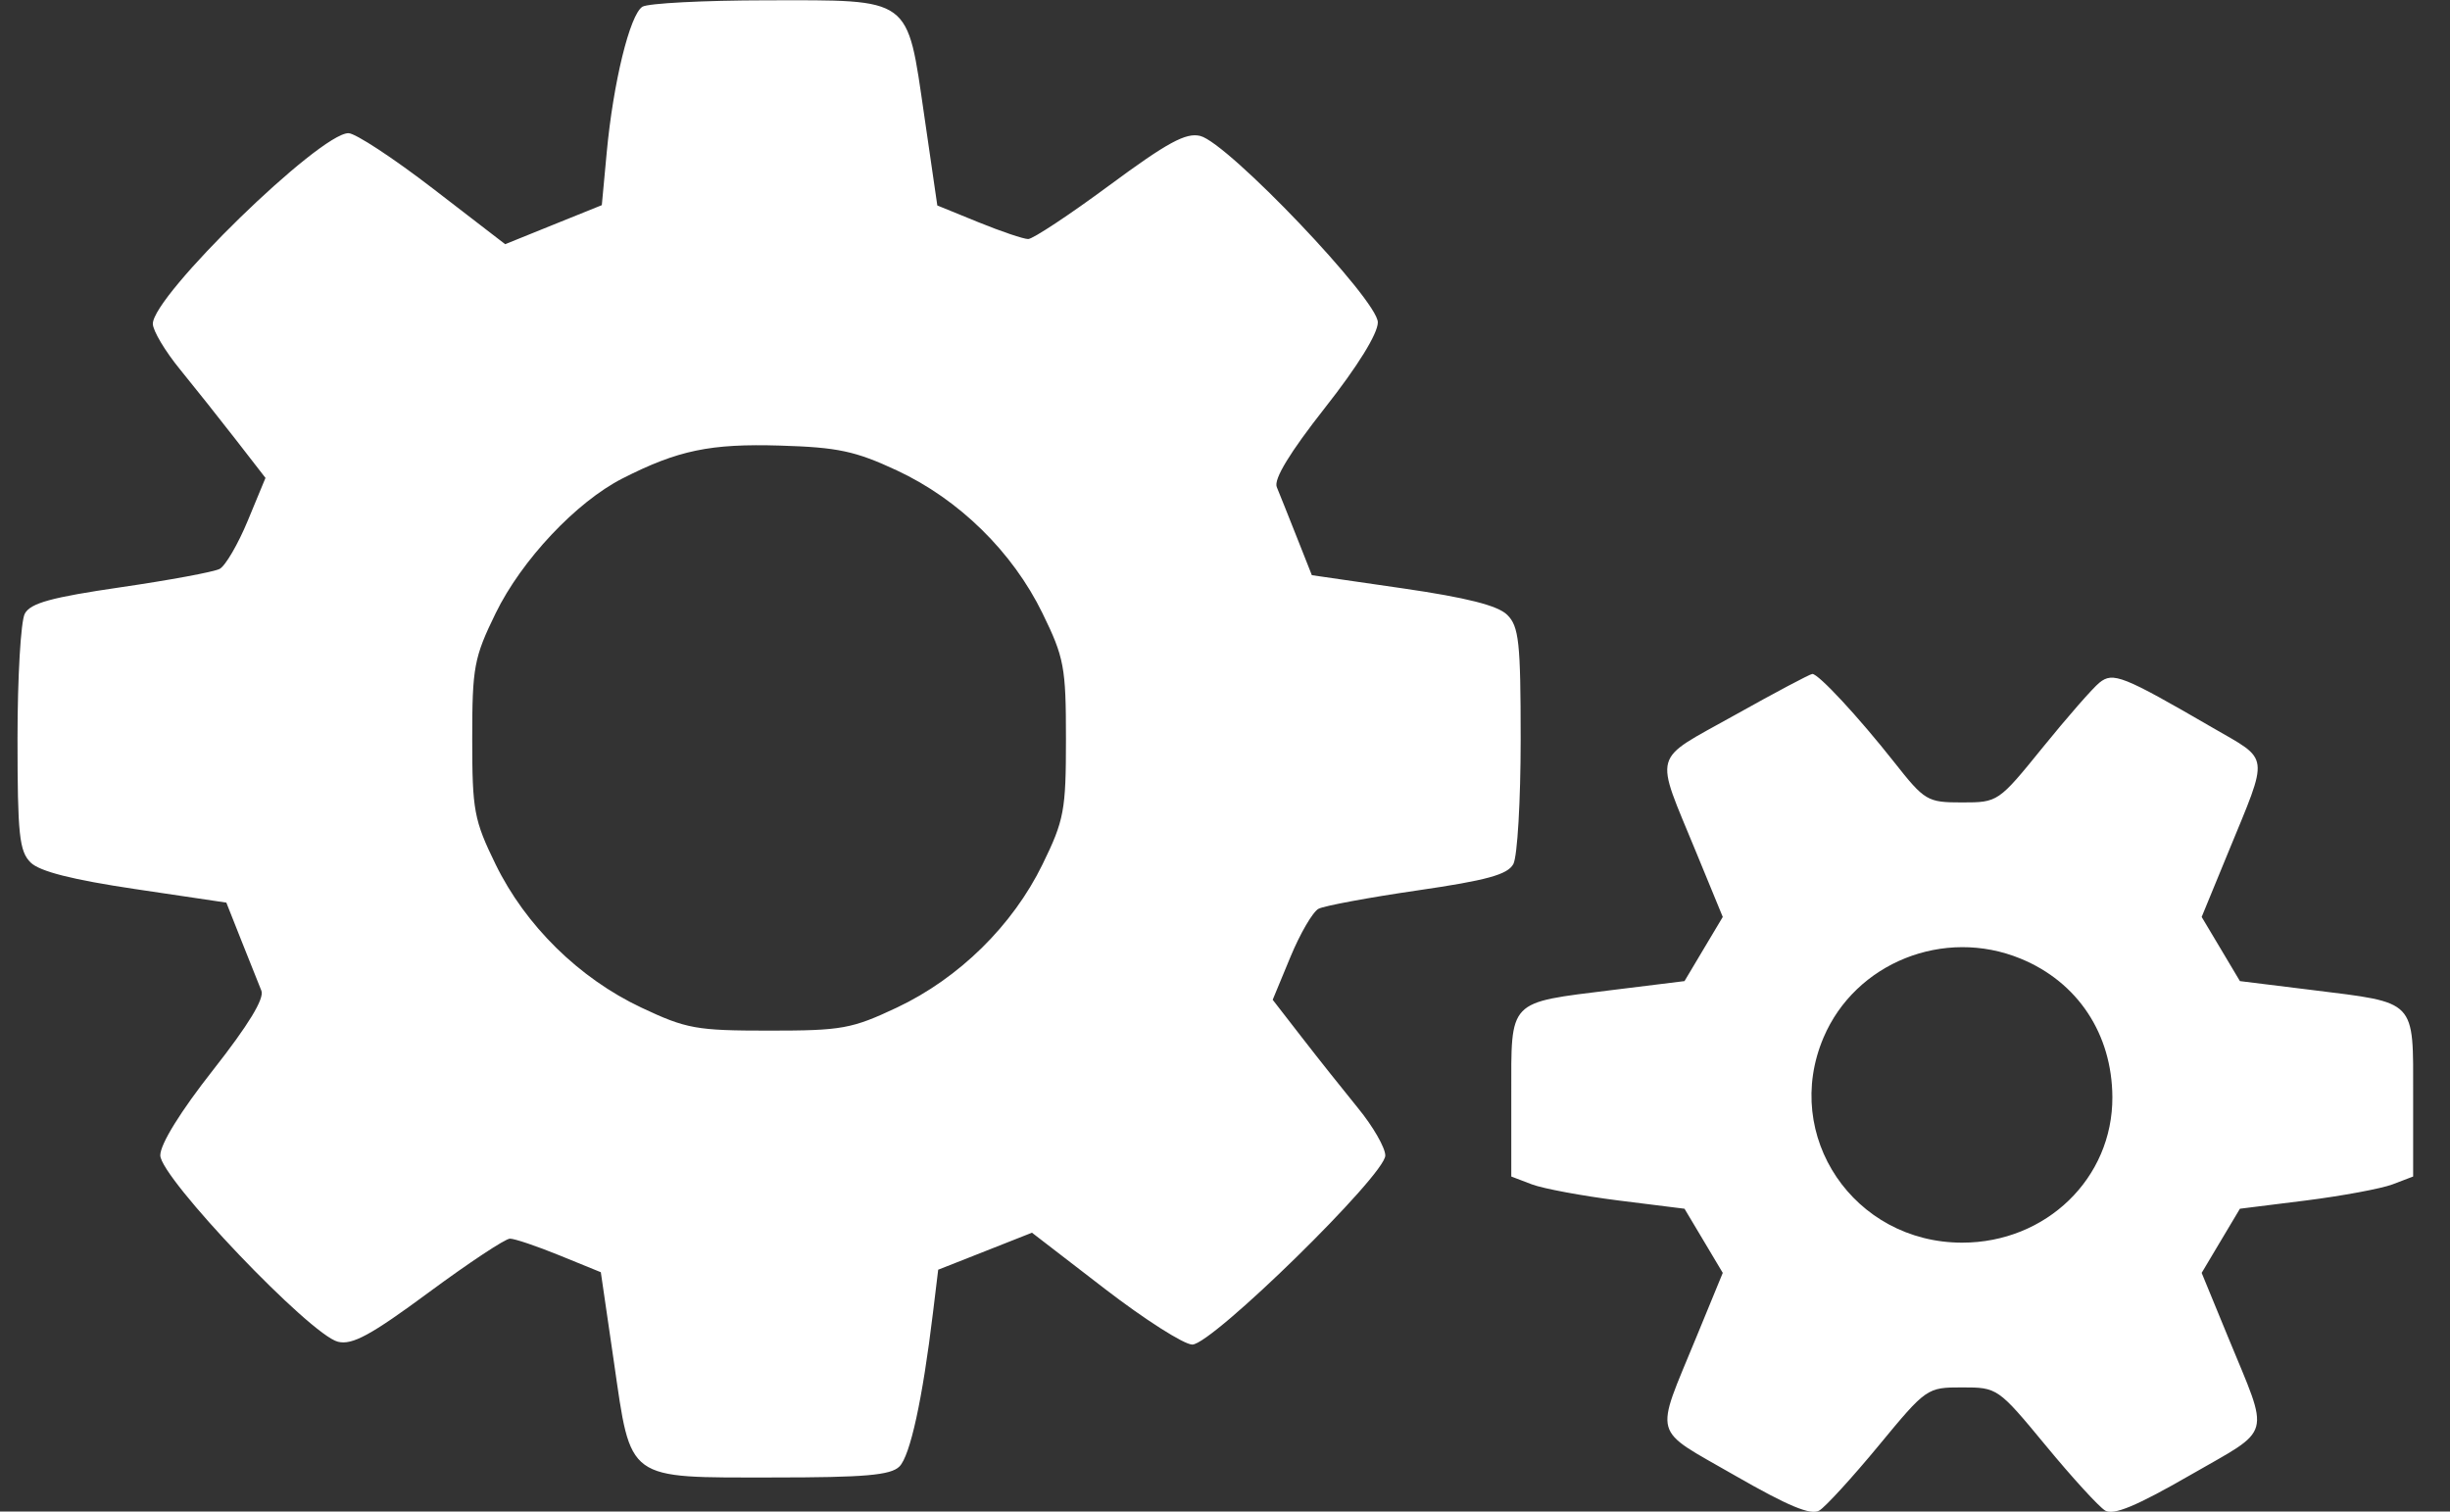 <?xml version="1.0" encoding="UTF-8"?> <svg xmlns="http://www.w3.org/2000/svg" width="47" height="29" viewBox="0 0 47 29" fill="none"><rect x="0" y="0" width="47" height="29" fill="#333333" stroke="none"/><path fill-rule="evenodd" clip-rule="evenodd" d="M12.324 0.129C12.084 0.279 11.764 1.582 11.639 2.926L11.545 3.936L10.618 4.31L9.691 4.685L8.308 3.62C7.547 3.034 6.817 2.555 6.685 2.555C6.13 2.555 2.929 5.674 2.932 6.213C2.933 6.344 3.168 6.739 3.455 7.089C3.741 7.44 4.227 8.052 4.534 8.448L5.093 9.169L4.753 9.99C4.566 10.442 4.323 10.858 4.213 10.915C4.102 10.973 3.248 11.131 2.315 11.267C0.986 11.461 0.586 11.57 0.476 11.773C0.399 11.915 0.336 12.992 0.336 14.166C0.336 16.012 0.37 16.334 0.589 16.549C0.762 16.719 1.39 16.878 2.592 17.057L4.342 17.317L4.632 18.049C4.791 18.451 4.963 18.882 5.014 19.006C5.076 19.156 4.767 19.664 4.091 20.524C3.462 21.324 3.075 21.949 3.075 22.166C3.075 22.594 5.95 25.611 6.483 25.742C6.757 25.81 7.114 25.616 8.224 24.796C8.992 24.229 9.693 23.764 9.783 23.764C9.873 23.764 10.302 23.909 10.736 24.086L11.526 24.408L11.777 26.129C12.111 28.431 11.995 28.346 14.832 28.346C16.587 28.346 17.084 28.303 17.253 28.137C17.46 27.933 17.697 26.851 17.898 25.184L17.998 24.36L18.898 24.005L19.797 23.65L21.19 24.723C21.956 25.313 22.713 25.796 22.873 25.796C23.253 25.796 26.577 22.54 26.575 22.169C26.575 22.02 26.34 21.611 26.053 21.261C25.767 20.91 25.281 20.299 24.974 19.902L24.415 19.181L24.755 18.36C24.942 17.908 25.185 17.492 25.295 17.435C25.405 17.378 26.259 17.219 27.193 17.083C28.521 16.89 28.921 16.78 29.031 16.578C29.109 16.436 29.172 15.359 29.172 14.184C29.172 12.32 29.139 12.017 28.913 11.795C28.732 11.617 28.137 11.466 26.91 11.288L25.166 11.035L24.876 10.302C24.717 9.899 24.544 9.468 24.493 9.344C24.432 9.194 24.74 8.686 25.416 7.826C26.046 7.026 26.432 6.401 26.432 6.184C26.432 5.756 23.558 2.74 23.025 2.608C22.75 2.54 22.394 2.734 21.284 3.554C20.516 4.122 19.814 4.586 19.724 4.586C19.635 4.586 19.206 4.441 18.771 4.264L17.981 3.942L17.731 2.221C17.396 -0.079 17.509 0.003 14.702 0.006C13.501 0.007 12.431 0.063 12.324 0.129ZM17.205 9.025C18.398 9.581 19.424 10.587 19.999 11.766C20.415 12.617 20.449 12.8 20.449 14.175C20.449 15.55 20.415 15.733 19.999 16.584C19.426 17.757 18.398 18.768 17.205 19.331C16.339 19.739 16.152 19.773 14.754 19.773C13.355 19.773 13.168 19.739 12.303 19.331C11.109 18.768 10.081 17.757 9.508 16.584C9.093 15.733 9.059 15.55 9.059 14.175C9.059 12.8 9.093 12.617 9.508 11.766C10.007 10.744 11.055 9.631 11.942 9.179C13.005 8.638 13.626 8.508 14.97 8.549C16.072 8.582 16.409 8.654 17.205 9.025ZM33.275 13.722C31.665 14.623 31.732 14.384 32.542 16.359L33.049 17.592L32.682 18.207L32.315 18.823L30.93 18.994C28.912 19.245 28.992 19.162 28.992 21.015V22.572L29.388 22.723C29.606 22.805 30.354 22.944 31.05 23.032L32.315 23.19L32.682 23.805L33.049 24.421L32.542 25.654C31.736 27.619 31.67 27.38 33.273 28.303C34.303 28.895 34.74 29.077 34.9 28.981C35.021 28.908 35.534 28.347 36.041 27.733C36.955 26.626 36.967 26.618 37.642 26.618C38.318 26.618 38.33 26.626 39.245 27.733C39.751 28.347 40.264 28.908 40.385 28.981C40.545 29.077 40.983 28.895 42.012 28.303C43.615 27.38 43.55 27.619 42.743 25.654L42.236 24.421L42.603 23.805L42.97 23.19L44.235 23.032C44.931 22.944 45.679 22.805 45.897 22.723L46.293 22.572V21.015C46.293 19.162 46.373 19.245 44.355 18.994L42.97 18.823L42.603 18.207L42.236 17.592L42.743 16.359C43.535 14.431 43.556 14.605 42.44 13.958C40.722 12.961 40.535 12.887 40.275 13.097C40.148 13.199 39.659 13.758 39.188 14.339C38.337 15.389 38.329 15.395 37.64 15.395C36.971 15.395 36.925 15.367 36.337 14.622C35.648 13.749 34.886 12.928 34.767 12.93C34.723 12.931 34.052 13.287 33.275 13.722ZM38.763 18.392C39.858 18.841 40.517 19.836 40.523 21.049C40.53 22.604 39.254 23.841 37.642 23.841C35.563 23.841 34.179 21.794 34.982 19.906C35.593 18.469 37.293 17.788 38.763 18.392Z" fill="white"></path></svg> 